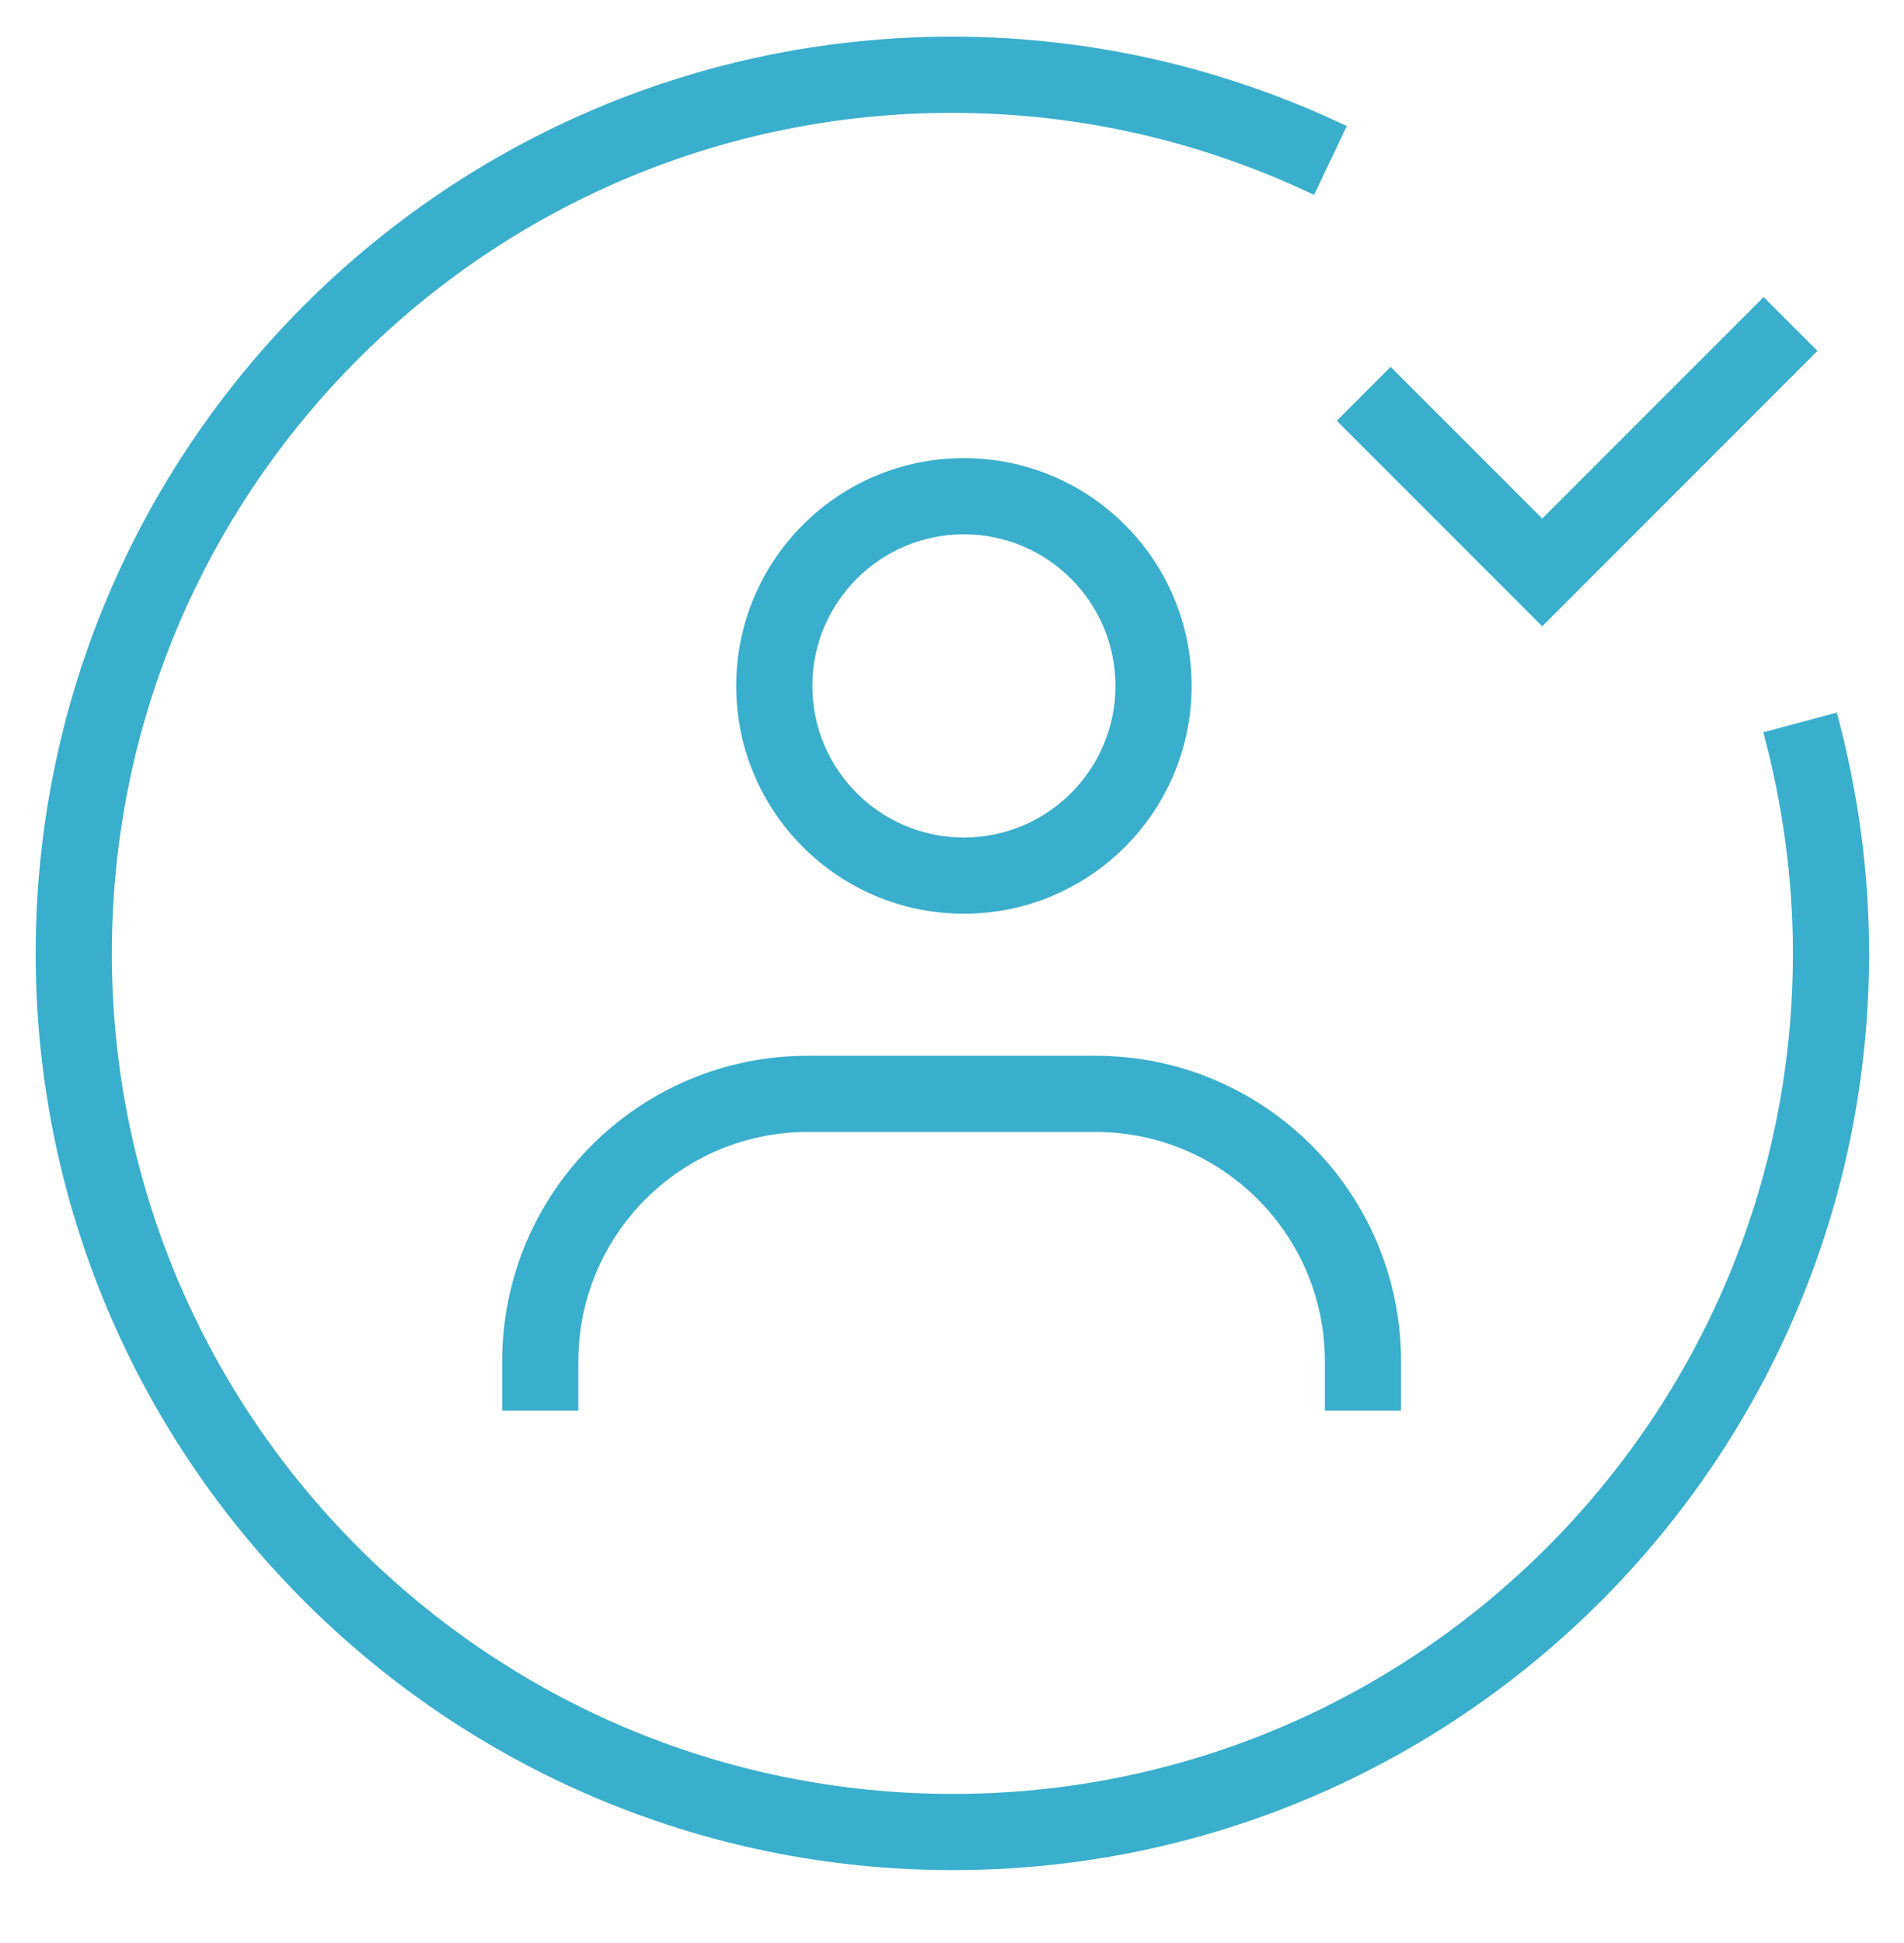 <svg width="50" height="51" viewBox="0 0 50 51" fill="none" xmlns="http://www.w3.org/2000/svg">
<g clip-path="url(#clip0_5328_185)">
<path fill-rule="evenodd" clip-rule="evenodd" d="M25 2.962C12.823 2.962 2.937 12.848 2.937 25.025C2.937 37.2 12.842 47.087 25.021 47.087C37.197 47.087 47.083 37.202 47.083 25.025C47.083 23.014 46.804 21.081 46.305 19.222L48.236 18.703C48.778 20.719 49.083 22.827 49.083 25.025C49.083 38.306 38.302 49.087 25.021 49.087C11.74 49.087 0.937 38.307 0.937 25.025C0.937 11.743 11.718 0.962 25 0.962C28.717 0.962 32.217 1.811 35.367 3.309L34.508 5.115C31.616 3.739 28.408 2.962 25 2.962Z" fill="#3AAECD"/>
<path fill-rule="evenodd" clip-rule="evenodd" d="M25.312 14.025C23.115 14.025 21.333 15.806 21.333 18.004C21.333 20.202 23.115 21.983 25.312 21.983C27.51 21.983 29.292 20.202 29.292 18.004C29.292 15.806 27.51 14.025 25.312 14.025ZM19.333 18.004C19.333 14.702 22.01 12.025 25.312 12.025C28.615 12.025 31.292 14.702 31.292 18.004C31.292 21.306 28.615 23.983 25.312 23.983C22.01 23.983 19.333 21.306 19.333 18.004Z" fill="#3AAECD"/>
<path fill-rule="evenodd" clip-rule="evenodd" d="M21.209 29.712C17.886 29.712 15.188 32.41 15.188 35.733V37.025H13.188V35.733C13.188 31.306 16.781 27.712 21.209 27.712H28.771C33.198 27.712 36.792 31.306 36.792 35.733V37.025H34.792V35.733C34.792 32.41 32.094 29.712 28.771 29.712H21.209Z" fill="#3AAECD"/>
<path fill-rule="evenodd" clip-rule="evenodd" d="M47.728 9.211L40.5 16.439L35.105 11.044L36.519 9.63L40.5 13.611L46.314 7.797L47.728 9.211Z" fill="#3AAECD"/>
</g>
<defs>
<clipPath id="clip0_5328_185">
<rect width="50" height="50" fill="white" transform="translate(0 0.025)"/>
</clipPath>
</defs>
</svg>
